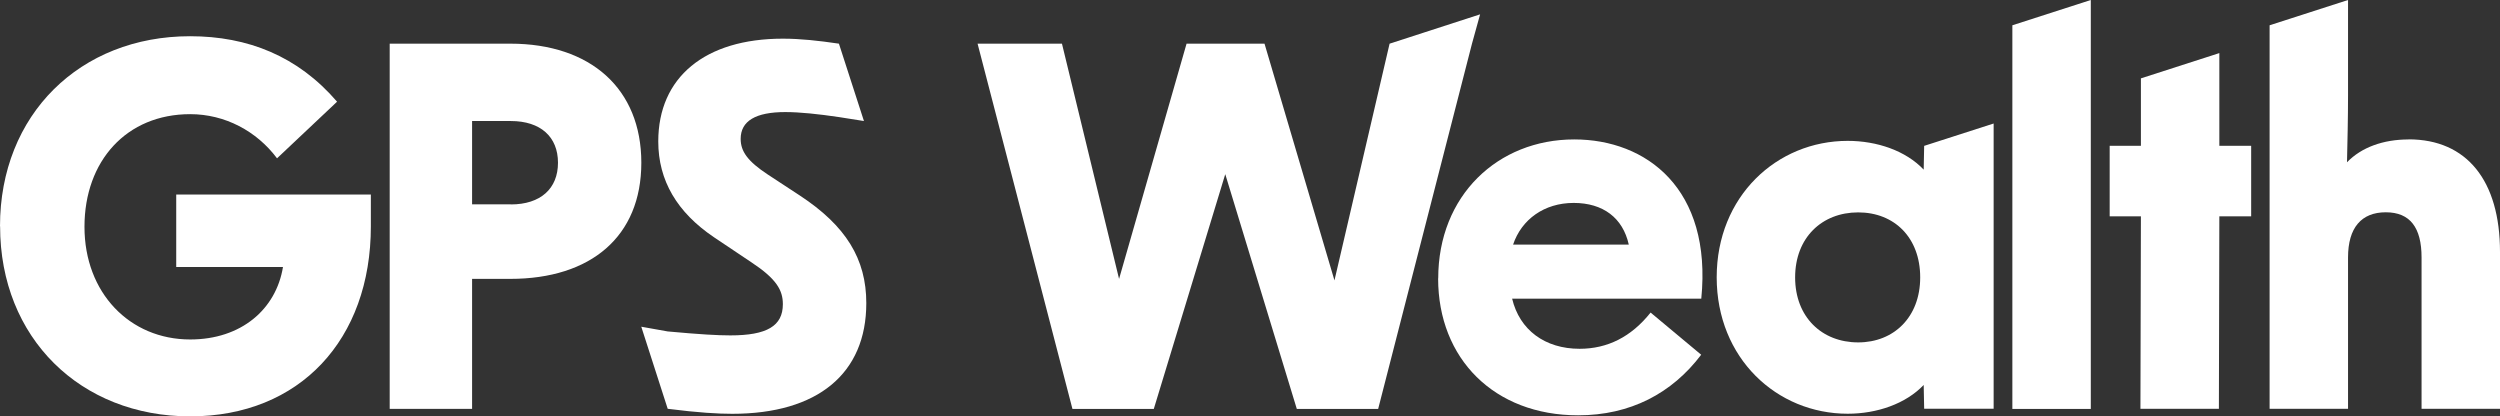 <svg xmlns="http://www.w3.org/2000/svg" width="1375" height="229" viewBox="0 0 1375 229" fill="none"><rect x="0" y="0" width="1375" height="229" fill="#333333" stroke="none"/><path d="M0 124.437C0 63.048 43.971 19.925 104.555 19.925C136.222 19.925 163.788 30.823 185.385 55.939L152.367 87.074C141.154 72.077 123.711 62.788 104.606 62.788C69.668 62.788 46.463 88.423 46.463 124.748C46.463 161.073 71.33 186.708 104.606 186.708C132.744 186.708 151.848 170.05 155.638 146.854H96.923V107.001H203.97V124.489C203.97 186.708 164.93 229 104.606 229C44.282 229 0.052 185.877 0.052 124.489L0 124.437Z" fill="white"></path><path d="M214.33 24.013H280.675C324.906 24.013 352.732 48.87 352.732 89.501C352.732 130.133 324.906 153.381 280.675 153.381H259.65V224.889H214.33V24.013ZM280.935 112.438C297.34 112.438 306.892 103.72 306.892 89.501C306.892 75.283 297.34 66.565 280.935 66.565H259.65V112.386H280.935V112.438Z" fill="white"></path><path d="M439.865 107.511L422.37 96.043C411.157 88.674 407.367 83.225 407.367 76.375C407.367 66.568 415.57 61.638 431.922 61.638C439.865 61.638 450.196 62.728 461.41 64.388L475.167 66.568L461.41 24.016C450.196 22.355 440.125 21.265 430.573 21.265C387.692 21.265 362.046 42.541 362.046 77.776C362.046 99.312 372.429 116.8 392.624 130.447L413.389 144.354C427.043 153.384 430.573 159.611 430.573 167.291C430.573 179.278 421.851 184.467 401.657 184.467C394.856 184.467 385.252 183.948 367.238 182.288L352.702 179.693L367.238 224.84C384.421 227.019 395.064 227.59 402.747 227.59C449.729 227.59 476.465 205.484 476.465 166.72C476.465 142.434 465.251 124.168 439.865 107.511Z" fill="white"></path><path d="M791.022 153.123C791.022 107.561 823.78 76.685 865.83 76.685C905.44 76.685 941.728 103.721 935.706 164.28H831.671C835.772 181.456 849.685 191.835 868.789 191.835C884.104 191.835 897.186 185.296 907.828 171.908L935.654 195.104C919.561 216.38 896.615 228.419 867.958 228.419C821.807 228.419 790.97 197.283 790.97 153.123H791.022ZM895.836 134.545C892.566 119.808 881.664 111.609 865.519 111.609C849.373 111.609 836.862 120.638 832.19 134.545H895.836Z" fill="white"></path><path d="M1177.5 118.969H1160.32V80.206H1177.5V43.103L1220.64 29.195V80.206H1238.14V118.969H1220.64L1220.39 224.83H1177.24L1177.5 118.969Z" fill="white"></path><path d="M1324.7 76.697C1310.78 76.697 1298.74 81.056 1290.85 89.255C1291.11 77.787 1291.42 64.969 1291.42 52.411V0L1248.28 13.907V224.85H1291.42V141.615C1291.42 125.217 1298.79 116.758 1312.18 116.758C1325.58 116.758 1331.86 125.217 1331.86 141.615V224.85H1375V138.605C1375 99.322 1356.73 76.645 1324.75 76.645L1324.7 76.697Z" fill="white"></path><path d="M1106.8 13.907V224.902H1149.94V0L1106.8 13.907Z" fill="white"></path><path d="M764.272 24.024L733.954 154.222L695.486 24.024H652.605L615.486 153.392L584.079 24.024H537.668L589.841 224.899H634.591L673.89 95.791L713.24 224.899H757.99L809.592 24.024L814.057 7.885L764.272 24.024Z" fill="white"></path><path d="M1058.29 80.228L1058.03 93.304C1048.22 82.926 1032.38 77.477 1016.24 77.477C977.198 77.477 944.181 108.042 944.181 152.514C944.181 196.986 977.198 227.55 1016.24 227.55C1032.33 227.55 1048.16 222.102 1058.03 211.723L1058.29 224.8H1096.5V67.929L1058.29 80.228ZM1022 188.32C1002.06 188.32 987.321 174.412 987.321 152.566C987.321 130.719 1002.06 116.812 1022 116.812C1041.93 116.812 1056.11 130.719 1056.11 152.566C1056.11 174.412 1041.62 188.32 1022 188.32Z" fill="white"></path></svg>